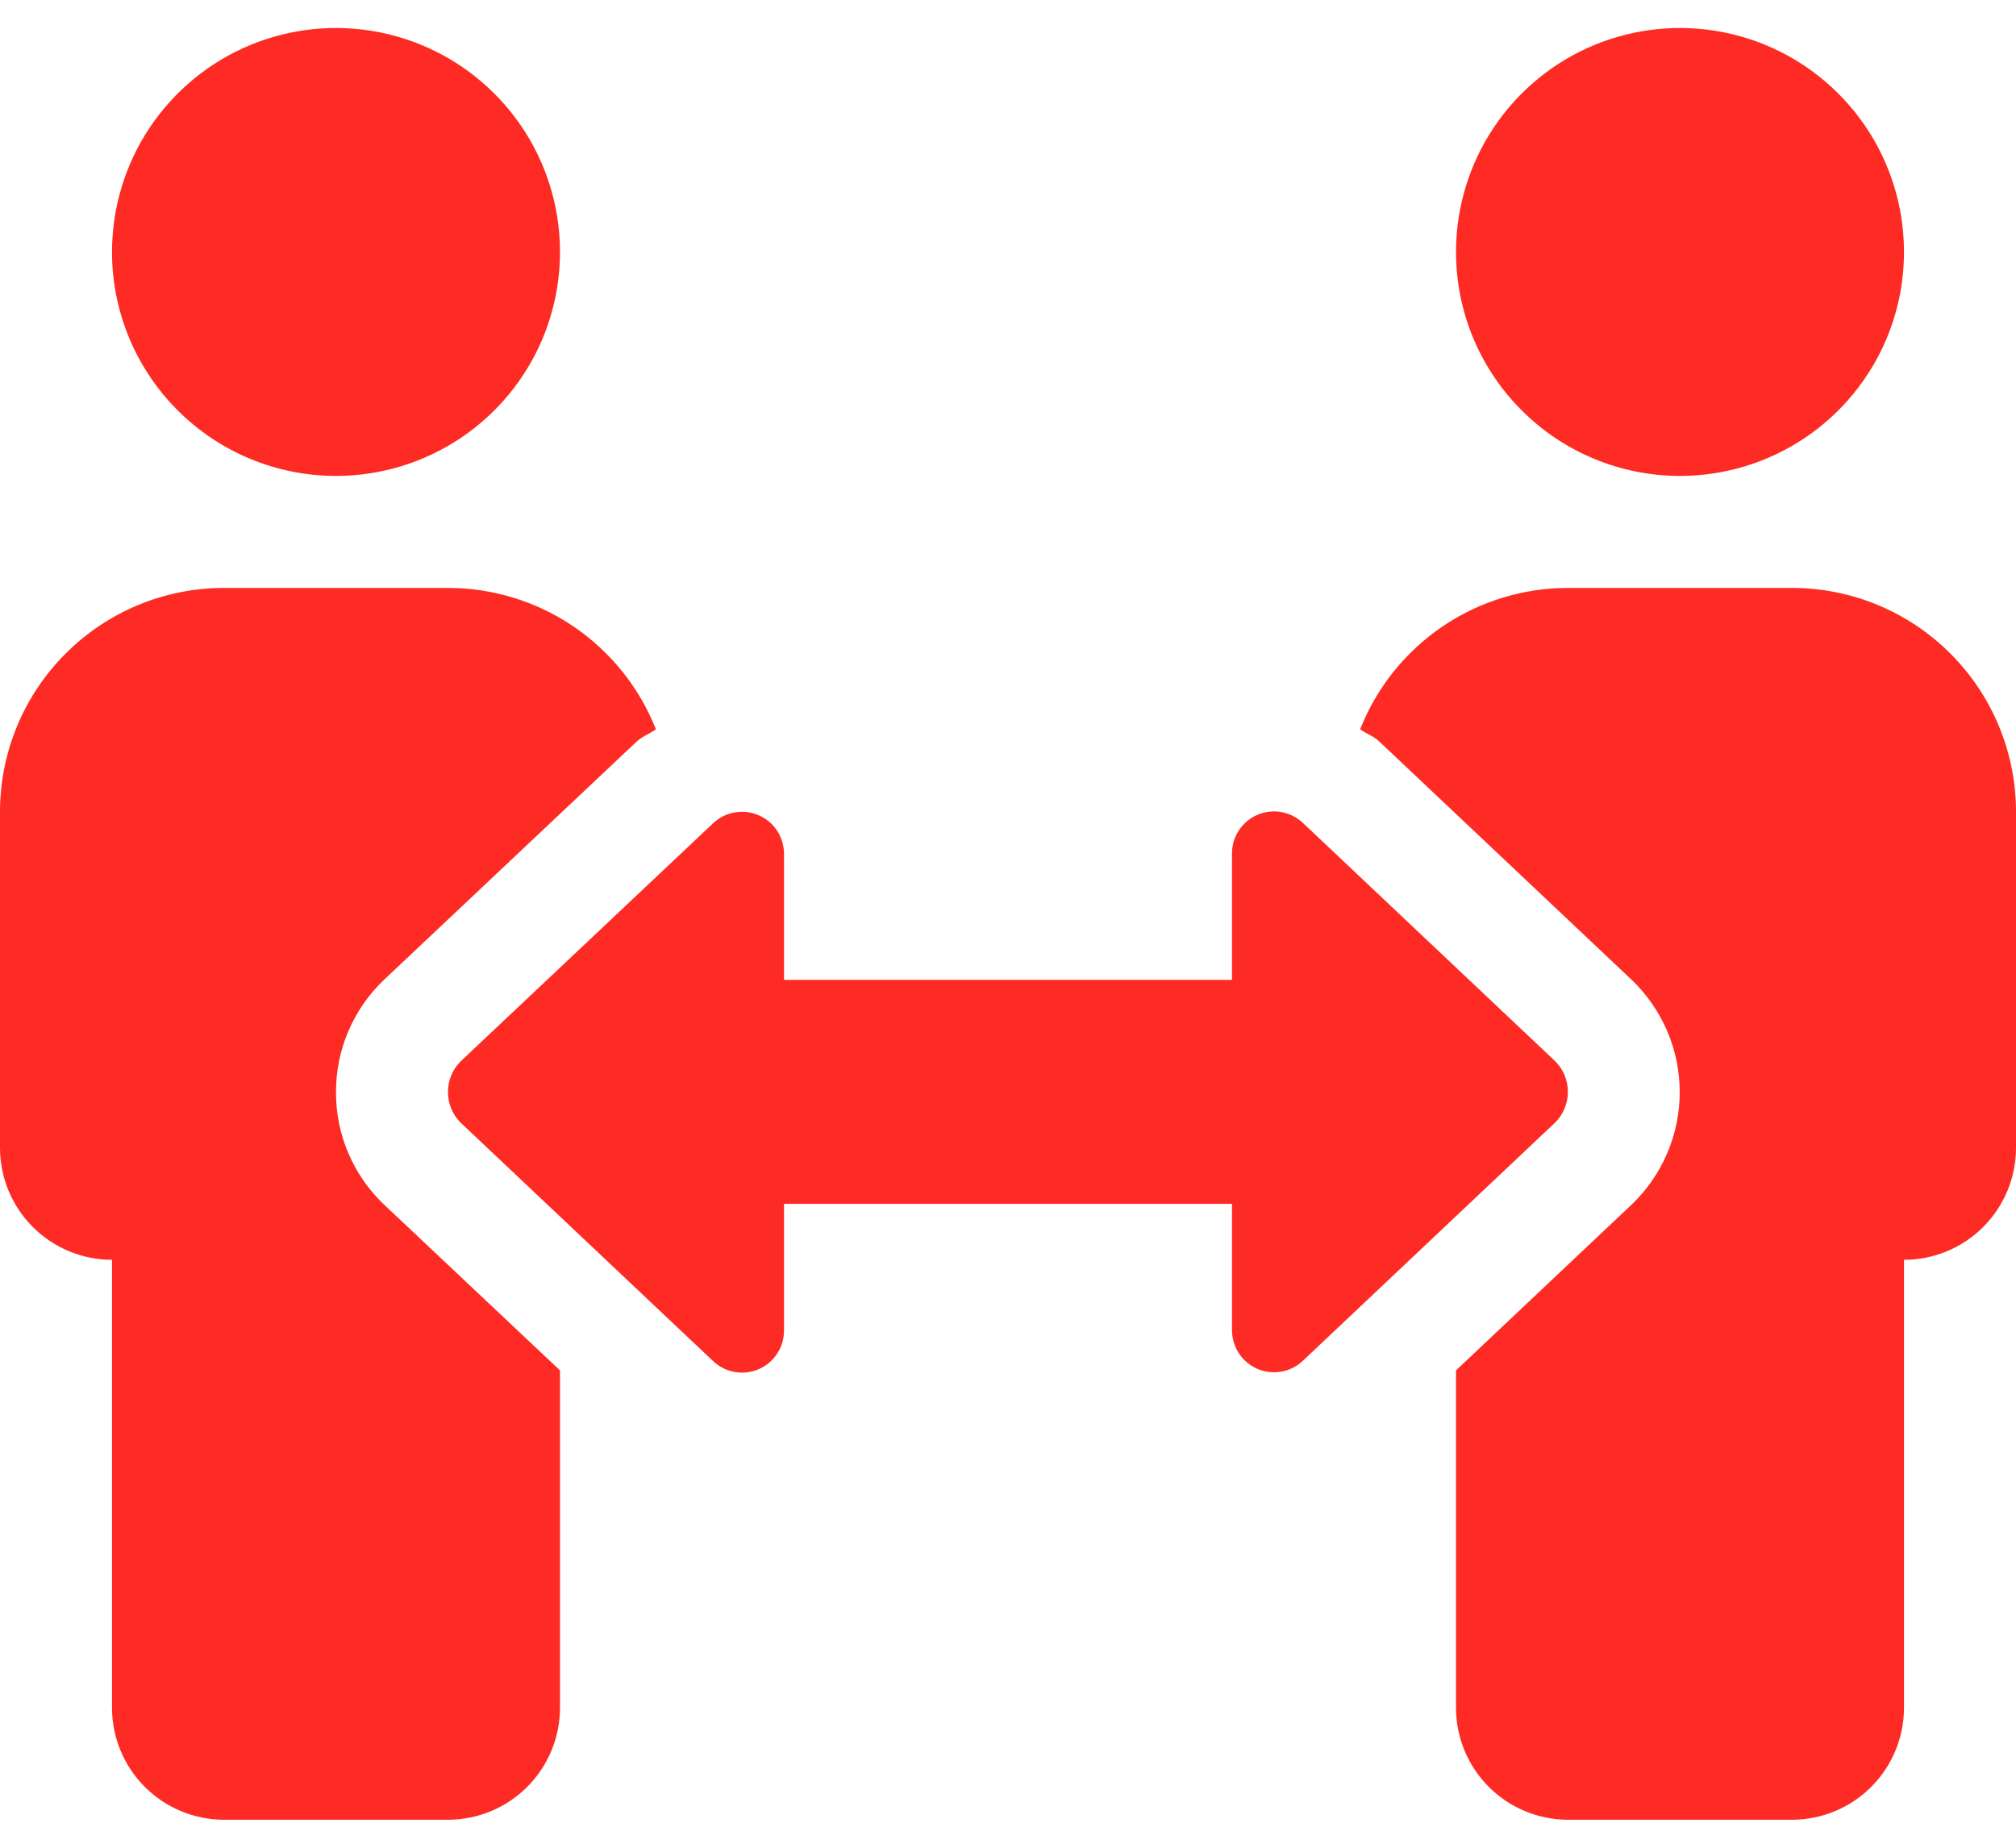 <svg width="36" height="33" viewBox="0 0 36 33" fill="none" xmlns="http://www.w3.org/2000/svg">
<path d="M6 8.5C6.791 8.5 7.564 8.265 8.222 7.826C8.88 7.386 9.393 6.762 9.696 6.031C9.998 5.3 10.078 4.496 9.923 3.72C9.769 2.944 9.388 2.231 8.828 1.672C8.269 1.112 7.556 0.731 6.78 0.577C6.004 0.423 5.2 0.502 4.469 0.804C3.738 1.107 3.114 1.62 2.674 2.278C2.235 2.936 2 3.709 2 4.5C2 5.561 2.421 6.578 3.172 7.328C3.922 8.079 4.939 8.5 6 8.5ZM6 19.506C5.999 19.133 6.073 18.763 6.22 18.419C6.366 18.075 6.58 17.765 6.85 17.506L11.363 13.25C11.469 13.15 11.6 13.106 11.713 13.025C11.418 12.28 10.907 11.642 10.245 11.191C9.583 10.741 8.801 10.5 8 10.5H4C2.939 10.5 1.922 10.921 1.172 11.672C0.421 12.422 0 13.439 0 14.5L0 20.5C0 21.03 0.211 21.539 0.586 21.914C0.961 22.289 1.47 22.5 2 22.5V30.5C2 31.03 2.211 31.539 2.586 31.914C2.961 32.289 3.47 32.5 4 32.5H8C8.53 32.5 9.039 32.289 9.414 31.914C9.789 31.539 10 31.03 10 30.5V24.475L6.85 21.506C6.58 21.248 6.366 20.937 6.22 20.594C6.073 20.25 5.999 19.88 6 19.506ZM30 8.5C30.791 8.5 31.564 8.265 32.222 7.826C32.88 7.386 33.393 6.762 33.696 6.031C33.998 5.3 34.078 4.496 33.923 3.72C33.769 2.944 33.388 2.231 32.828 1.672C32.269 1.112 31.556 0.731 30.78 0.577C30.004 0.423 29.2 0.502 28.469 0.804C27.738 1.107 27.114 1.62 26.674 2.278C26.235 2.936 26 3.709 26 4.5C26 5.561 26.421 6.578 27.172 7.328C27.922 8.079 28.939 8.5 30 8.5ZM32 10.5H28C27.199 10.5 26.417 10.741 25.755 11.191C25.093 11.642 24.582 12.28 24.288 13.025C24.4 13.106 24.538 13.15 24.637 13.25L29.144 17.506C29.413 17.765 29.627 18.076 29.773 18.419C29.92 18.763 29.995 19.133 29.995 19.506C29.995 19.88 29.92 20.249 29.773 20.593C29.627 20.937 29.413 21.247 29.144 21.506L26 24.475V30.5C26 31.03 26.211 31.539 26.586 31.914C26.961 32.289 27.47 32.5 28 32.5H32C32.53 32.5 33.039 32.289 33.414 31.914C33.789 31.539 34 31.03 34 30.5V22.5C34.53 22.5 35.039 22.289 35.414 21.914C35.789 21.539 36 21.03 36 20.5V14.5C36 13.439 35.579 12.422 34.828 11.672C34.078 10.921 33.061 10.5 32 10.5ZM27.775 18.956L23.269 14.7C23.162 14.598 23.028 14.53 22.882 14.503C22.737 14.477 22.587 14.495 22.452 14.553C22.316 14.612 22.201 14.71 22.121 14.834C22.04 14.957 21.998 15.102 22 15.25V17.5H14V15.25C14 15.103 13.957 14.959 13.877 14.836C13.796 14.713 13.681 14.617 13.545 14.559C13.41 14.501 13.261 14.484 13.116 14.51C12.971 14.536 12.838 14.604 12.731 14.706L8.225 18.956C8.08 19.102 7.999 19.298 7.999 19.503C7.999 19.708 8.08 19.905 8.225 20.05L12.731 24.306C12.838 24.408 12.972 24.477 13.118 24.503C13.263 24.529 13.413 24.512 13.548 24.453C13.684 24.394 13.799 24.297 13.879 24.173C13.96 24.049 14.002 23.904 14 23.756V21.5H22V23.756C22 23.903 22.043 24.047 22.123 24.17C22.204 24.293 22.319 24.39 22.455 24.448C22.59 24.506 22.739 24.523 22.884 24.496C23.029 24.47 23.163 24.402 23.269 24.3L27.775 20.044C27.918 19.899 27.998 19.703 27.998 19.5C27.998 19.297 27.918 19.101 27.775 18.956Z" fill="#FE2B25"/>
</svg>
